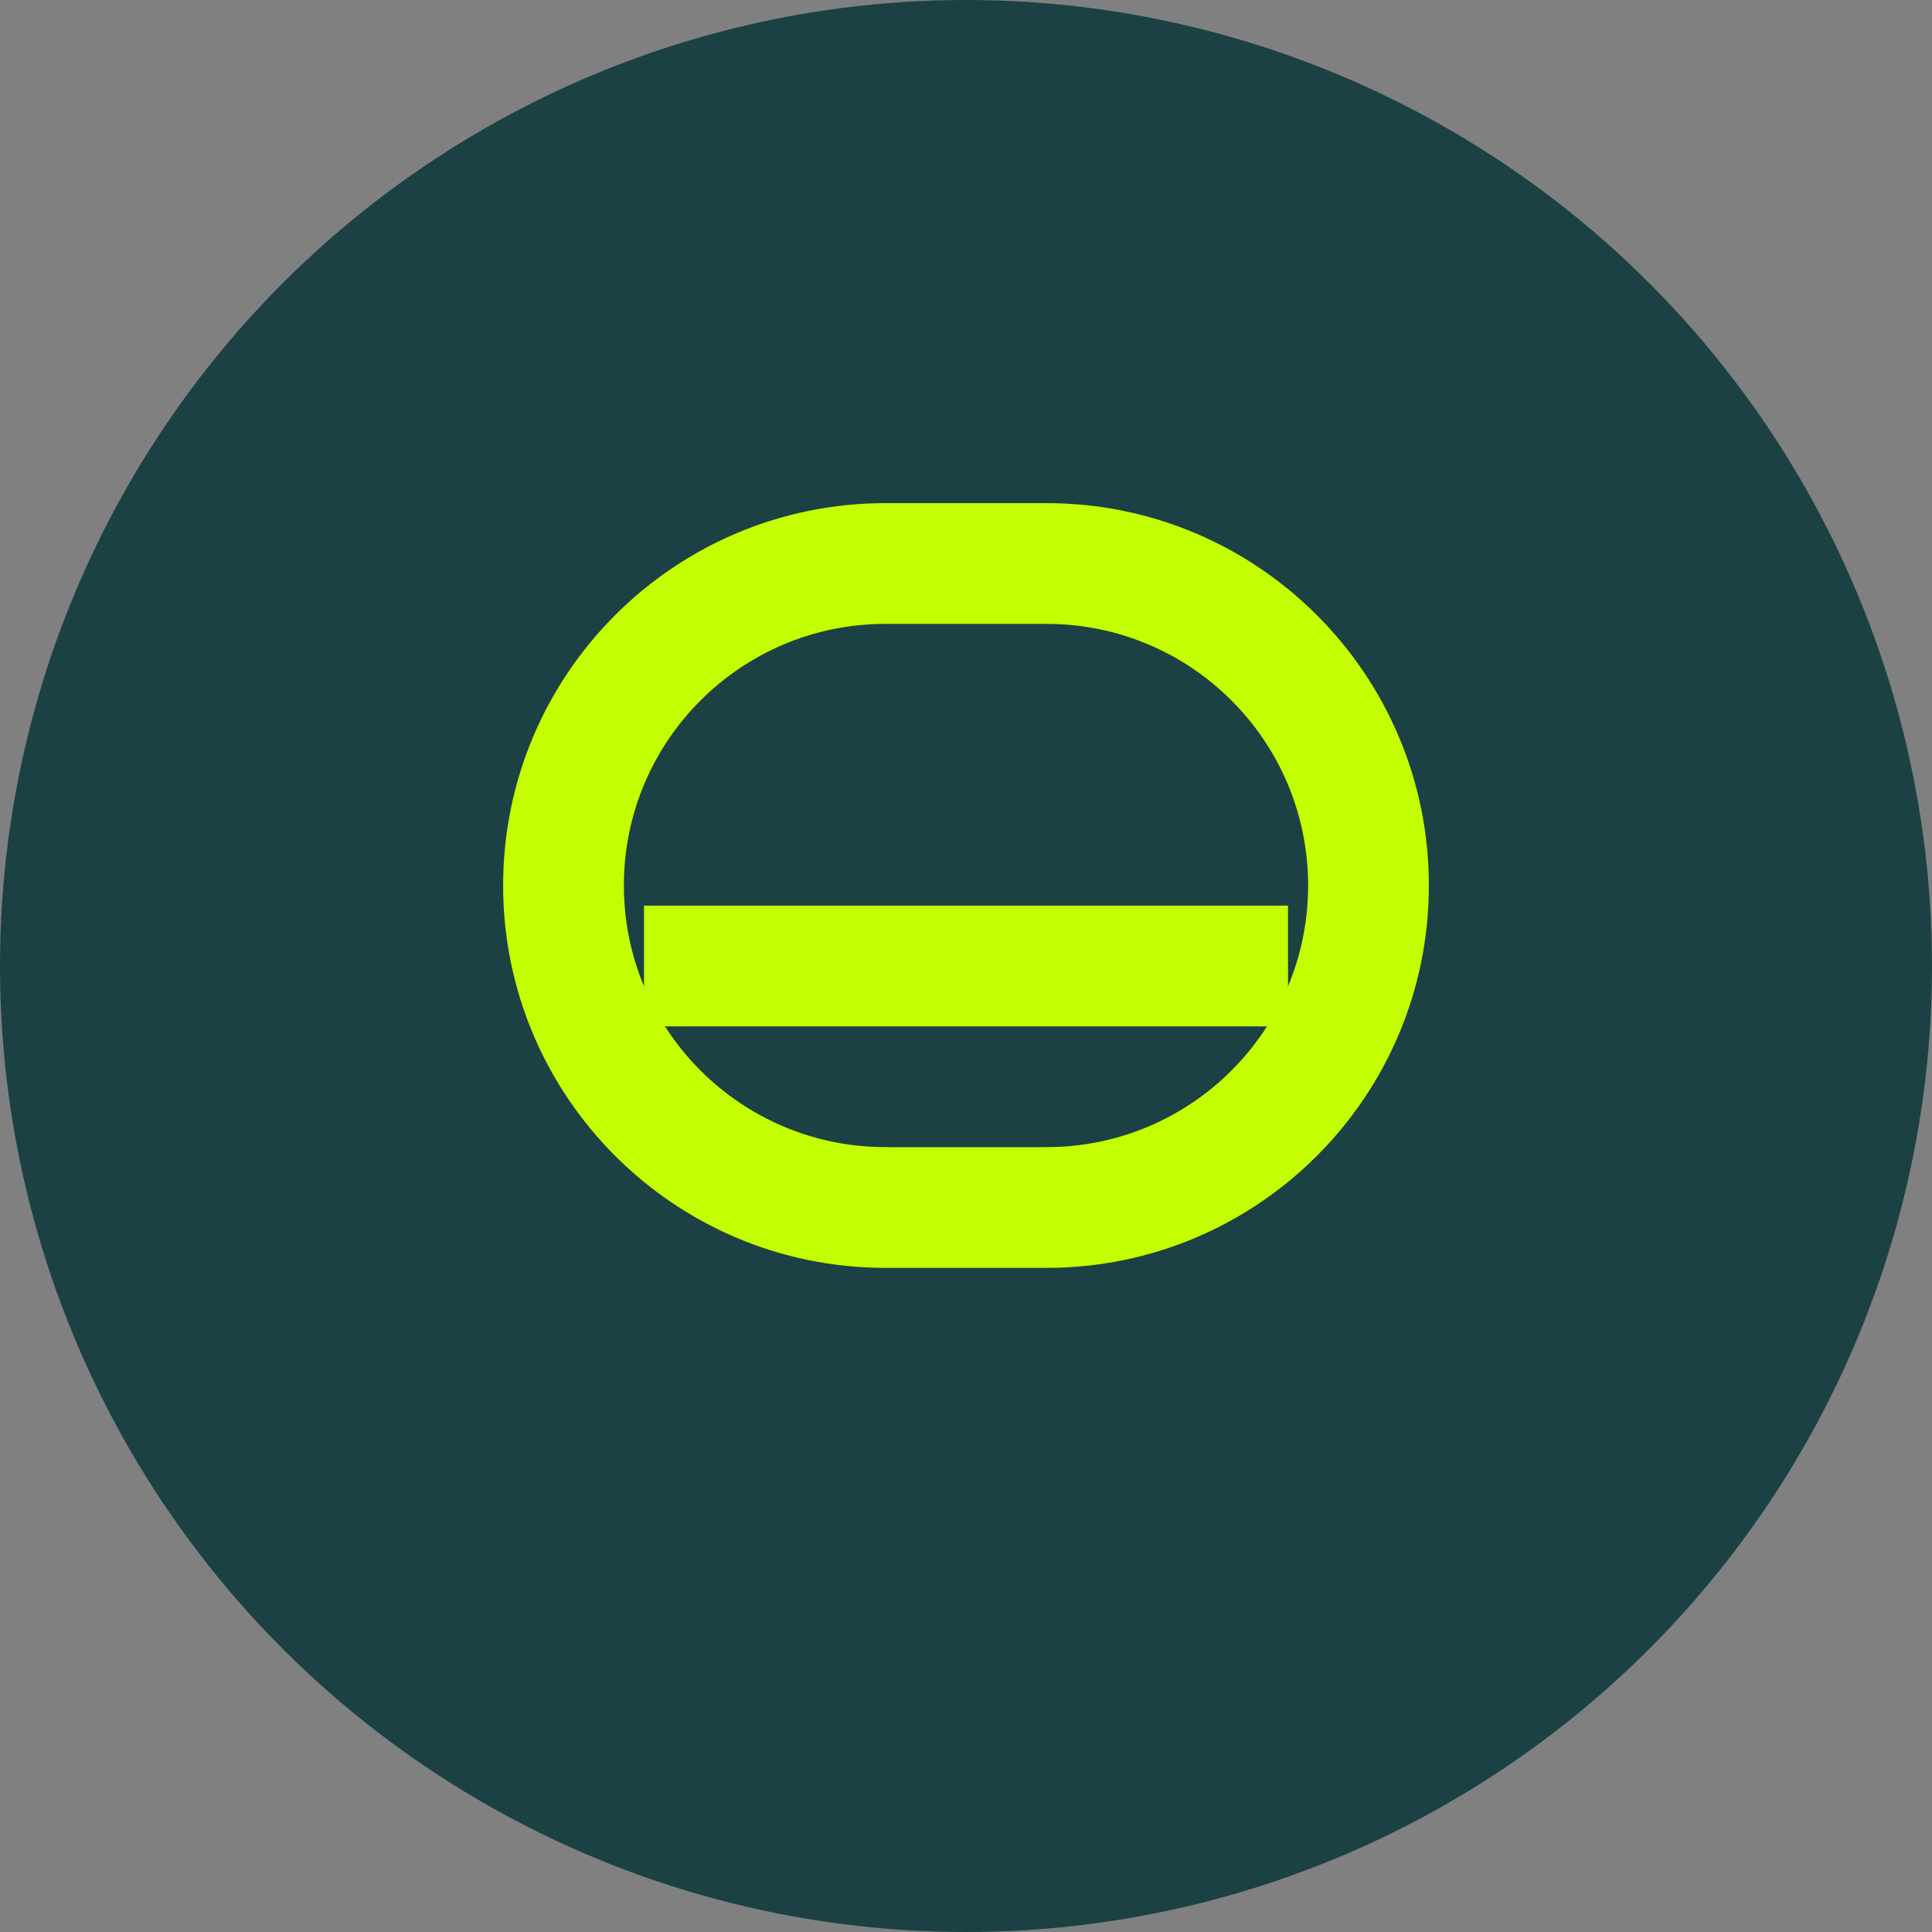 <svg xmlns="http://www.w3.org/2000/svg" viewBox="0 0 24 24">
  <rect x="0" y="0" width="24" height="24" fill="#808080" stroke="none"/>
  <!-- Background Circle: Brand Primary Dark Teal -->
  <circle cx="12" cy="12" r="12" fill="#1b4144"/>
  
  <!-- Link Icon: Brand Accent Lime -->
  <!-- Centered Link Shape -->
  <path d="M7.75 11C7.75 9.205 9.205 7.75 11 7.75H12V6.25H11C8.377 6.25 6.25 8.377 6.25 11C6.25 13.623 8.377 15.75 11 15.75H12V14.25H11C9.205 14.25 7.75 12.795 7.75 11Z" fill="#c3ff01"/>
  <path d="M13 14.25H12V15.75H13C15.623 15.75 17.75 13.623 17.75 11C17.75 8.377 15.623 6.25 13 6.25H12V7.75H13C14.795 7.75 16.25 9.205 16.25 11C16.25 12.795 14.795 14.25 13 14.25Z" fill="#c3ff01"/>
  <path d="M8 11.25H16V12.75H8V11.25Z" fill="#c3ff01"/>
</svg>
